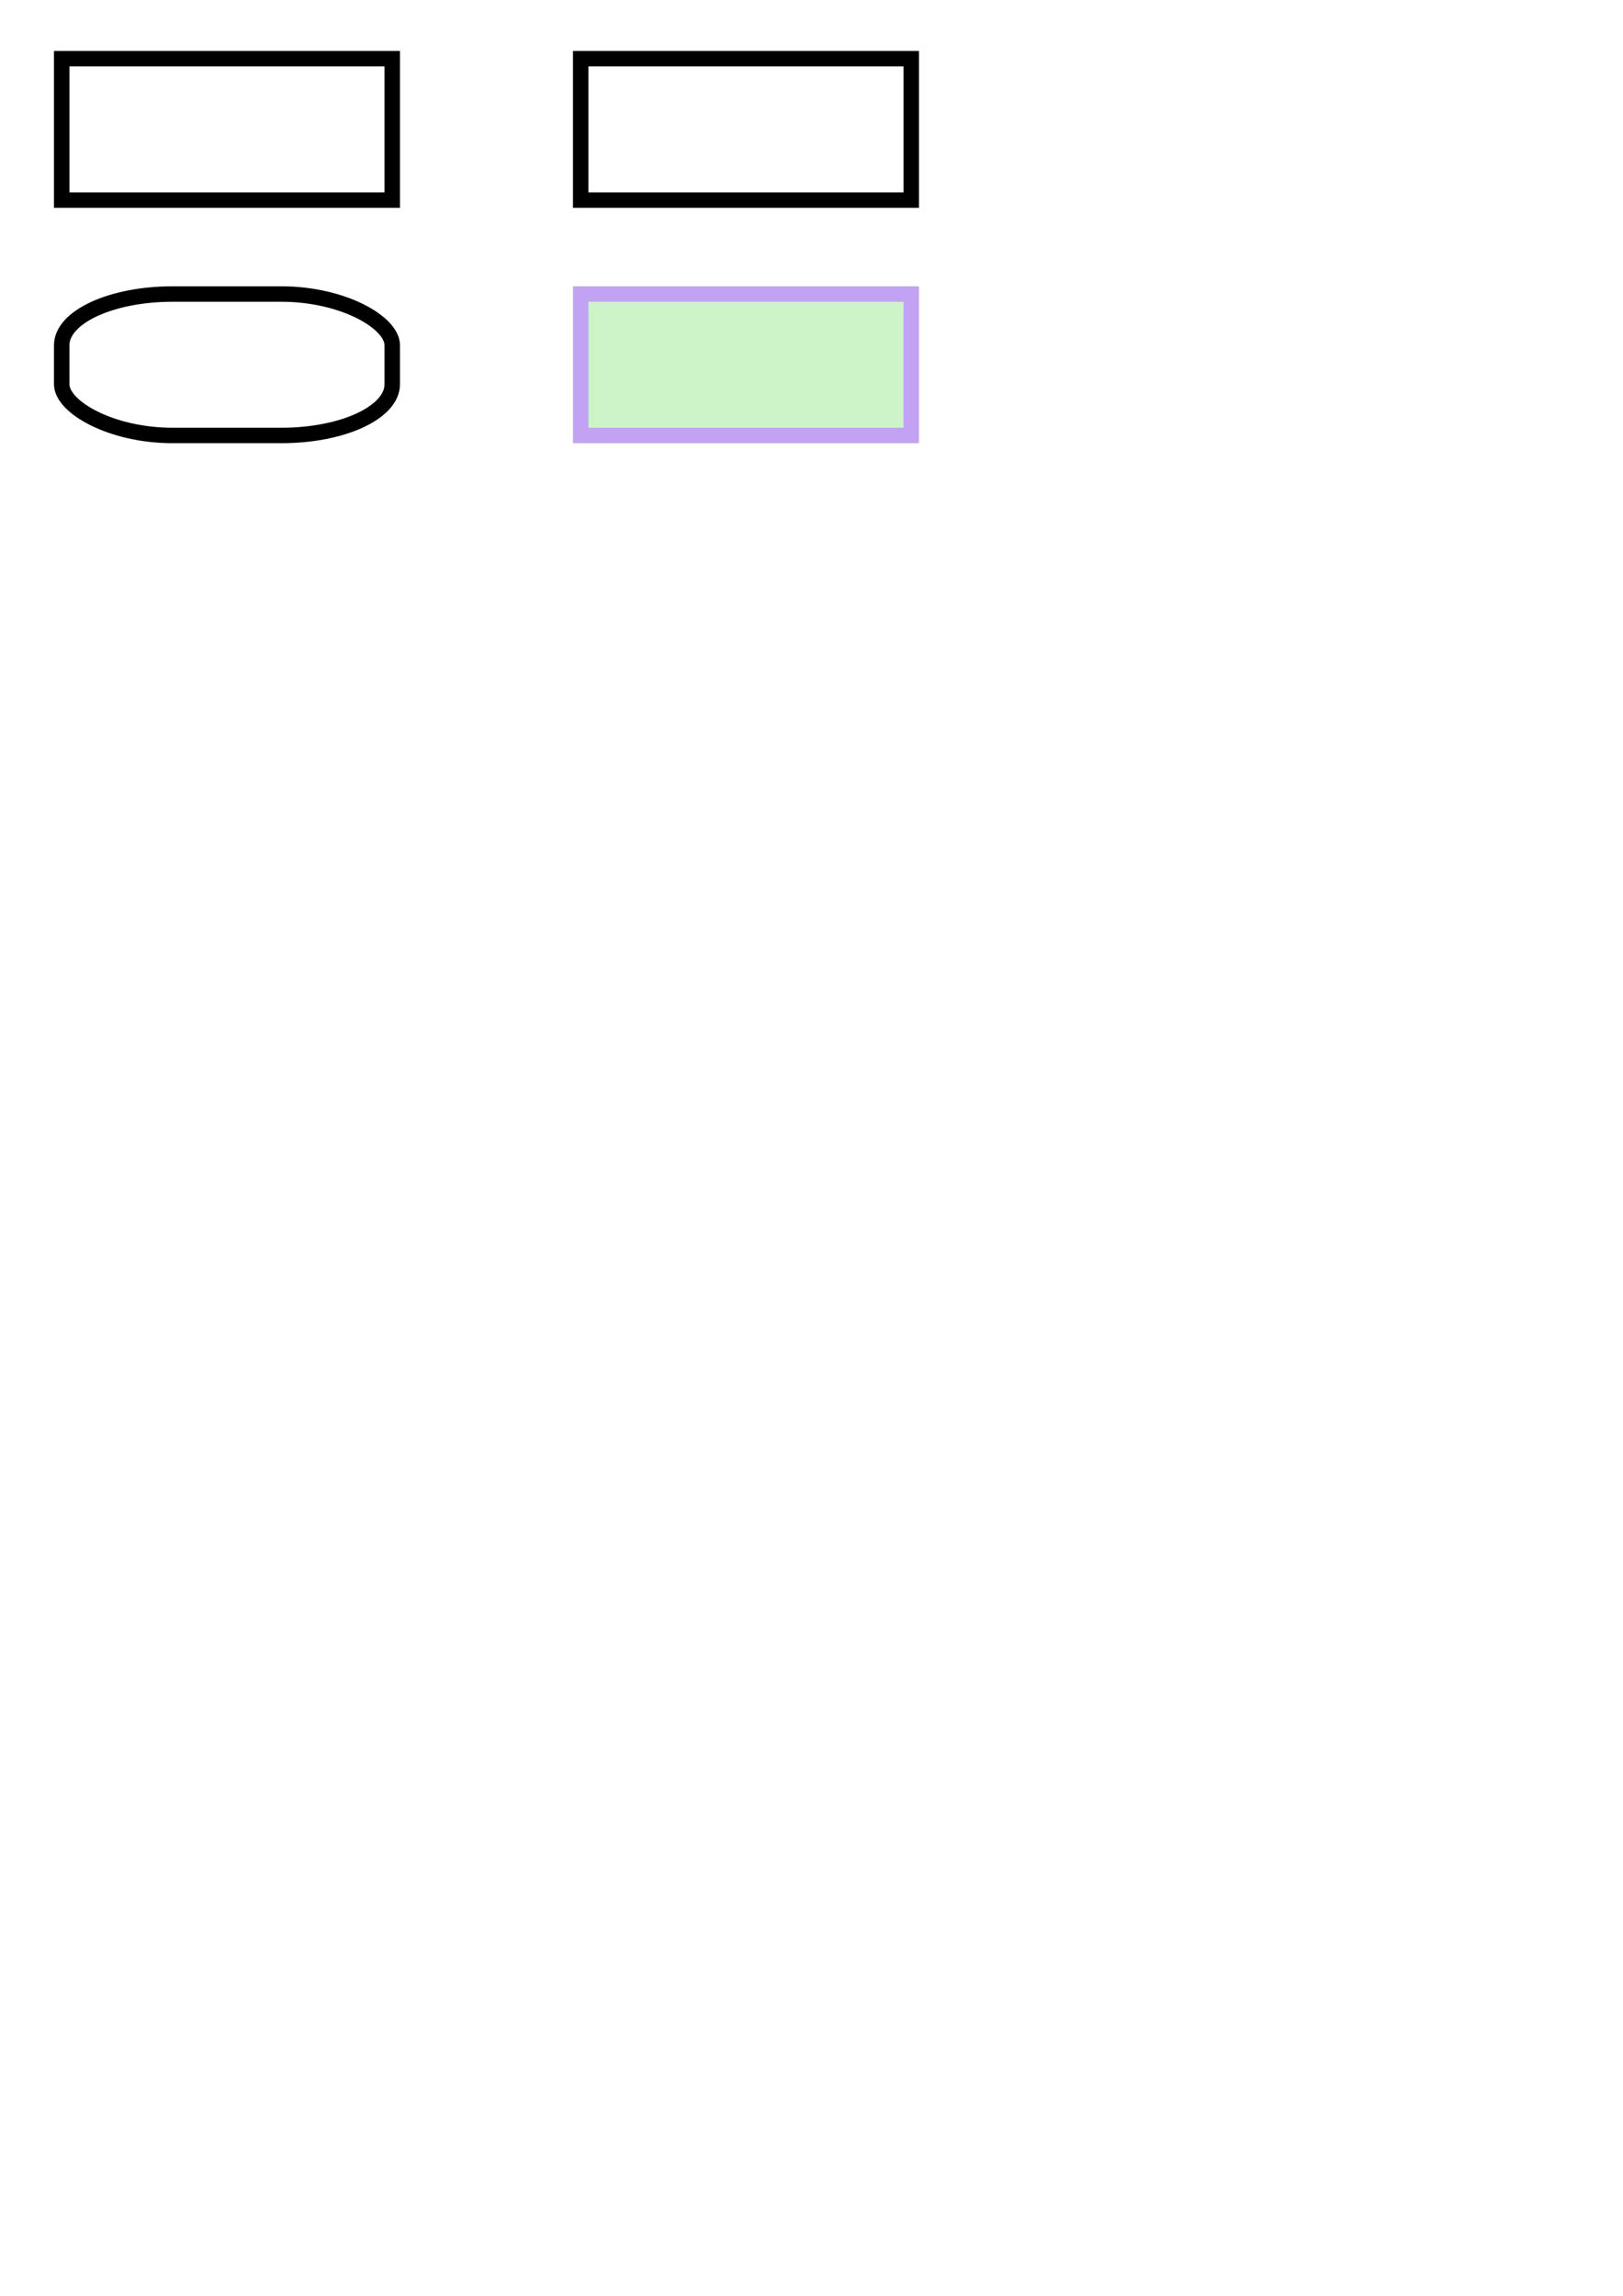 <?xml version="1.0" encoding="UTF-8" standalone="no"?>
<!-- Created with Inkscape (http://www.inkscape.org/) -->

<svg
   width="210mm"
   height="297mm"
   viewBox="0 0 210 297"
   version="1.1"
   id="svg23910"
   inkscape:version="1.2.2 (1:1.2.2+202212051552+b0a8486541)"
   sodipodi:docname="rectangle.svg"
   xmlns:inkscape="http://www.inkscape.org/namespaces/inkscape"
   xmlns:sodipodi="http://sodipodi.sourceforge.net/DTD/sodipodi-0.dtd"
   xmlns="http://www.w3.org/2000/svg"
   xmlns:svg="http://www.w3.org/2000/svg">
  <sodipodi:namedview
     id="namedview23912"
     pagecolor="#ffffff"
     bordercolor="#666666"
     borderopacity="1.0"
     inkscape:showpageshadow="2"
     inkscape:pageopacity="0.0"
     inkscape:pagecheckerboard="0"
     inkscape:deskcolor="#d1d1d1"
     inkscape:document-units="mm"
     showgrid="false"
     inkscape:zoom="1.6819304"
     inkscape:cx="229.79548"
     inkscape:cy="236.63286"
     inkscape:window-width="1918"
     inkscape:window-height="1173"
     inkscape:window-x="1920"
     inkscape:window-y="1080"
     inkscape:window-maximized="1"
     inkscape:current-layer="layer1" />
  <defs
     id="defs23907" />
  <g
     inkscape:label="Calque 1"
     inkscape:groupmode="layer"
     id="layer1">
    <rect
       style="fill:none;stroke:#000000;stroke-width:2;stroke-linecap:square"
       id="rect24446"
       width="42.768"
       height="18.297"
       x="7.985"
       y="7.592"
       ry="0"
       rx="0"
       inkscape:tile-cx="29.368773"
       inkscape:tile-cy="16.740593"
       inkscape:tile-w="44.768336"
       inkscape:tile-h="20.297243"
       inkscape:tile-x0="6.9846047"
       inkscape:tile-y0="6.5919717" />
    <rect
       style="fill:none;stroke:#000000;stroke-width:2;stroke-linecap:square"
       id="use25902"
       width="42.768"
       height="18.297"
       x="7.985"
       y="38.038"
       ry="6.627"
       rx="14.343"
       inkscape:tile-x0="6.9846047"
       inkscape:tile-y0="6.5919717" />
    <rect
       style="fill:none;stroke:#000000;stroke-width:2;stroke-linecap:square"
       id="use25904"
       width="42.768"
       height="18.297"
       x="75.137"
       y="7.592"
       ry="6.44"
       rx="0"
       inkscape:tile-x0="6.9846047"
       inkscape:tile-y0="6.5919717" />
    <rect
       style="fill:#cdf4c8;stroke:#c2a2f2;stroke-width:2;stroke-linecap:square;fill-opacity:1;stroke-opacity:1"
       id="use25906"
       width="42.768"
       height="18.297"
       x="75.137"
       y="38.038"
       ry="0"
       rx="0"
       inkscape:tile-x0="6.9846047"
       inkscape:tile-y0="6.5919717" />
  </g>
</svg>
